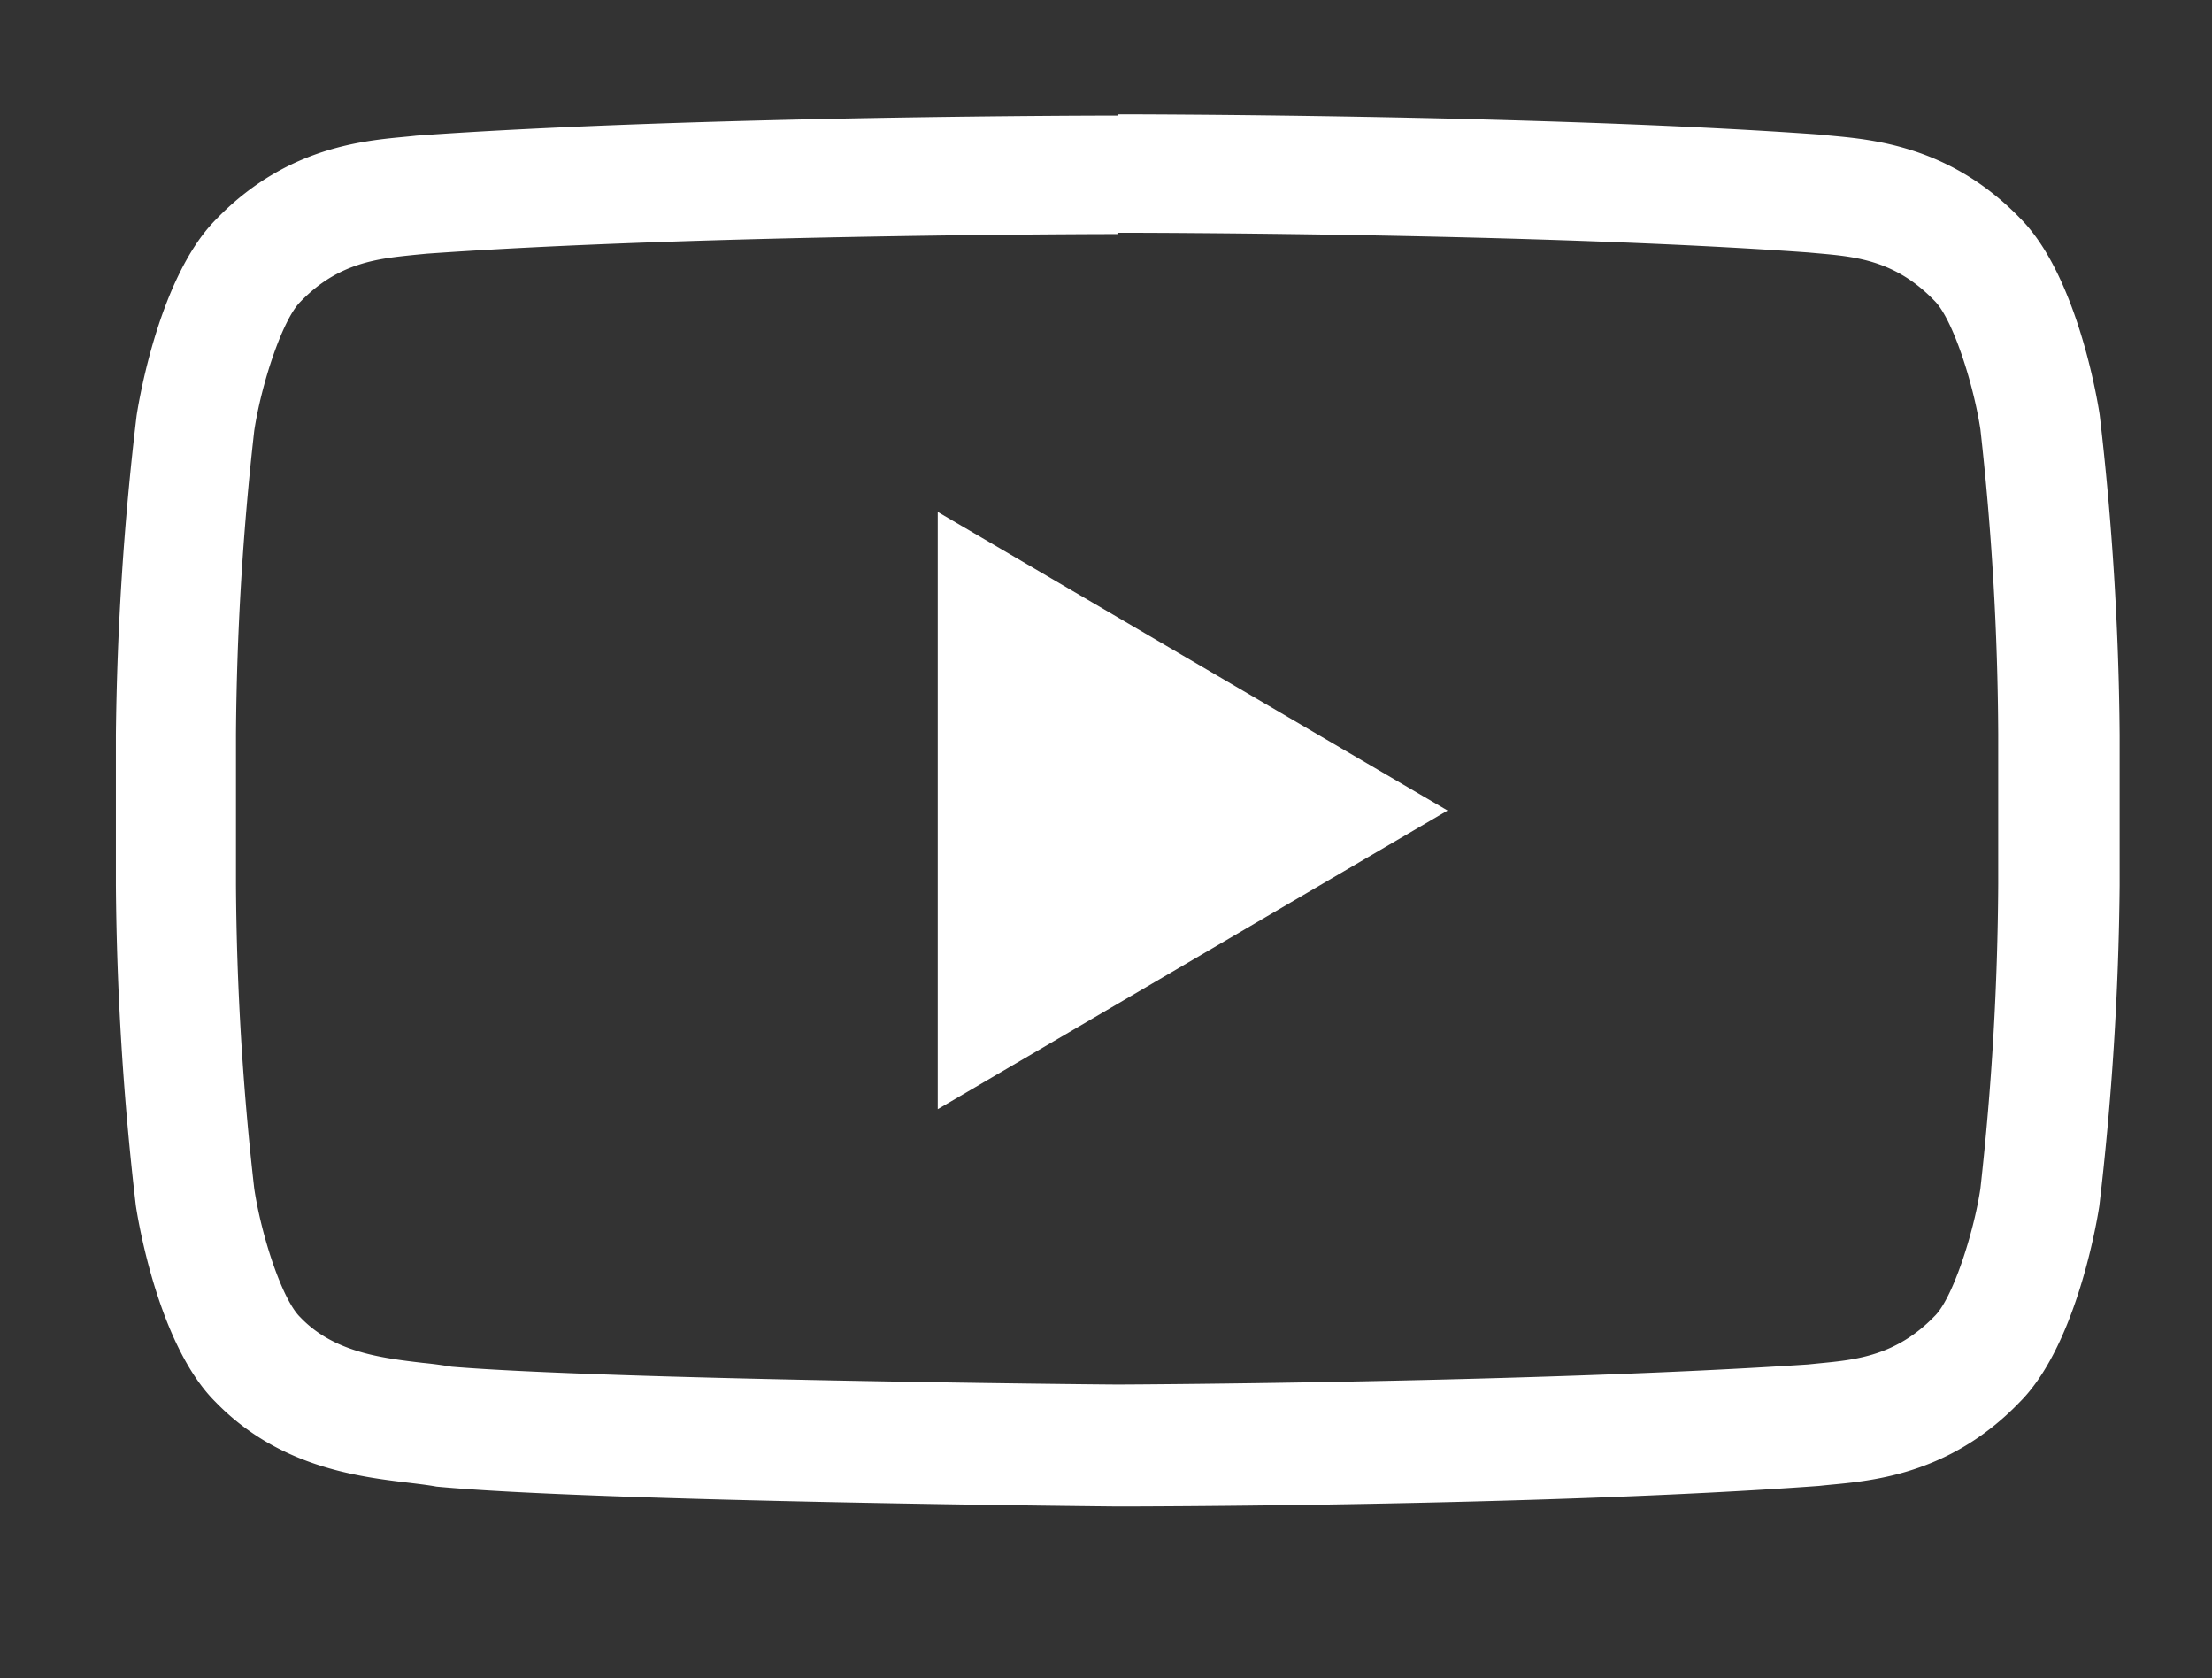 <svg id="Layer_1" data-name="Layer 1" xmlns="http://www.w3.org/2000/svg" viewBox="0 0 248.13 188.19"><rect x="0" y="0" width="248.13" height="188.19" fill="#333333" stroke="none"/><path d="M125.35,26.1c.47,0,46.84,0,77.45,2.21l1.35.12c4.09.37,8.5.8,12.83,5.28h0c2.05,2,4.38,9.27,5.17,14.44a319.49,319.49,0,0,1,2,34.15V99.14a322.31,322.31,0,0,1-2,34.16c-.75,5-3.14,12.39-5.15,14.31h0c-4.31,4.45-8.82,4.88-12.81,5.27l-1.39.14c-30.08,2-75.38,2.25-77.42,2.25-2.35,0-57.22-.55-74.73-2-1-.17-2-.31-3.23-.43-4.66-.55-10-1.19-13.75-5.13h0c-2.05-2-4.38-9.26-5.15-14.41a316.57,316.57,0,0,1-2.05-34.14V82.44A321.77,321.77,0,0,1,28.52,48.3c.79-5.22,3.16-12.45,5.17-14.45h0C38,29.37,42.53,29,46.52,28.58l1.35-.13c30.65-2.18,77-2.2,77.42-2.2h.06m0-13.29h0s-47.18,0-78.63,2.25c-4.39.51-13.95.55-22.47,9.38-6.73,6.75-8.93,22.05-8.93,22.05A329.5,329.5,0,0,0,13,82.44V99.28a329.58,329.58,0,0,0,2.24,35.94s2.19,15.31,8.93,22c8.56,8.83,19.78,8.56,24.79,9.5,18,1.7,76.42,2.23,76.42,2.23s47.23,0,78.7-2.31c4.39-.51,14-.57,22.48-9.4,6.72-6.72,8.93-22,8.93-22a332.15,332.15,0,0,0,2.28-35.94V82.46a329.58,329.58,0,0,0-2.24-35.94s-2.19-15.31-8.93-22.05c-8.54-8.83-18.13-8.89-22.48-9.38-31.51-2.27-78.74-2.27-78.74-2.27Z" style="fill:#fff"/><polygon points="105.19 57.41 105.19 124.39 162.38 90.9 105.19 57.41" style="fill:#fff"/></svg>